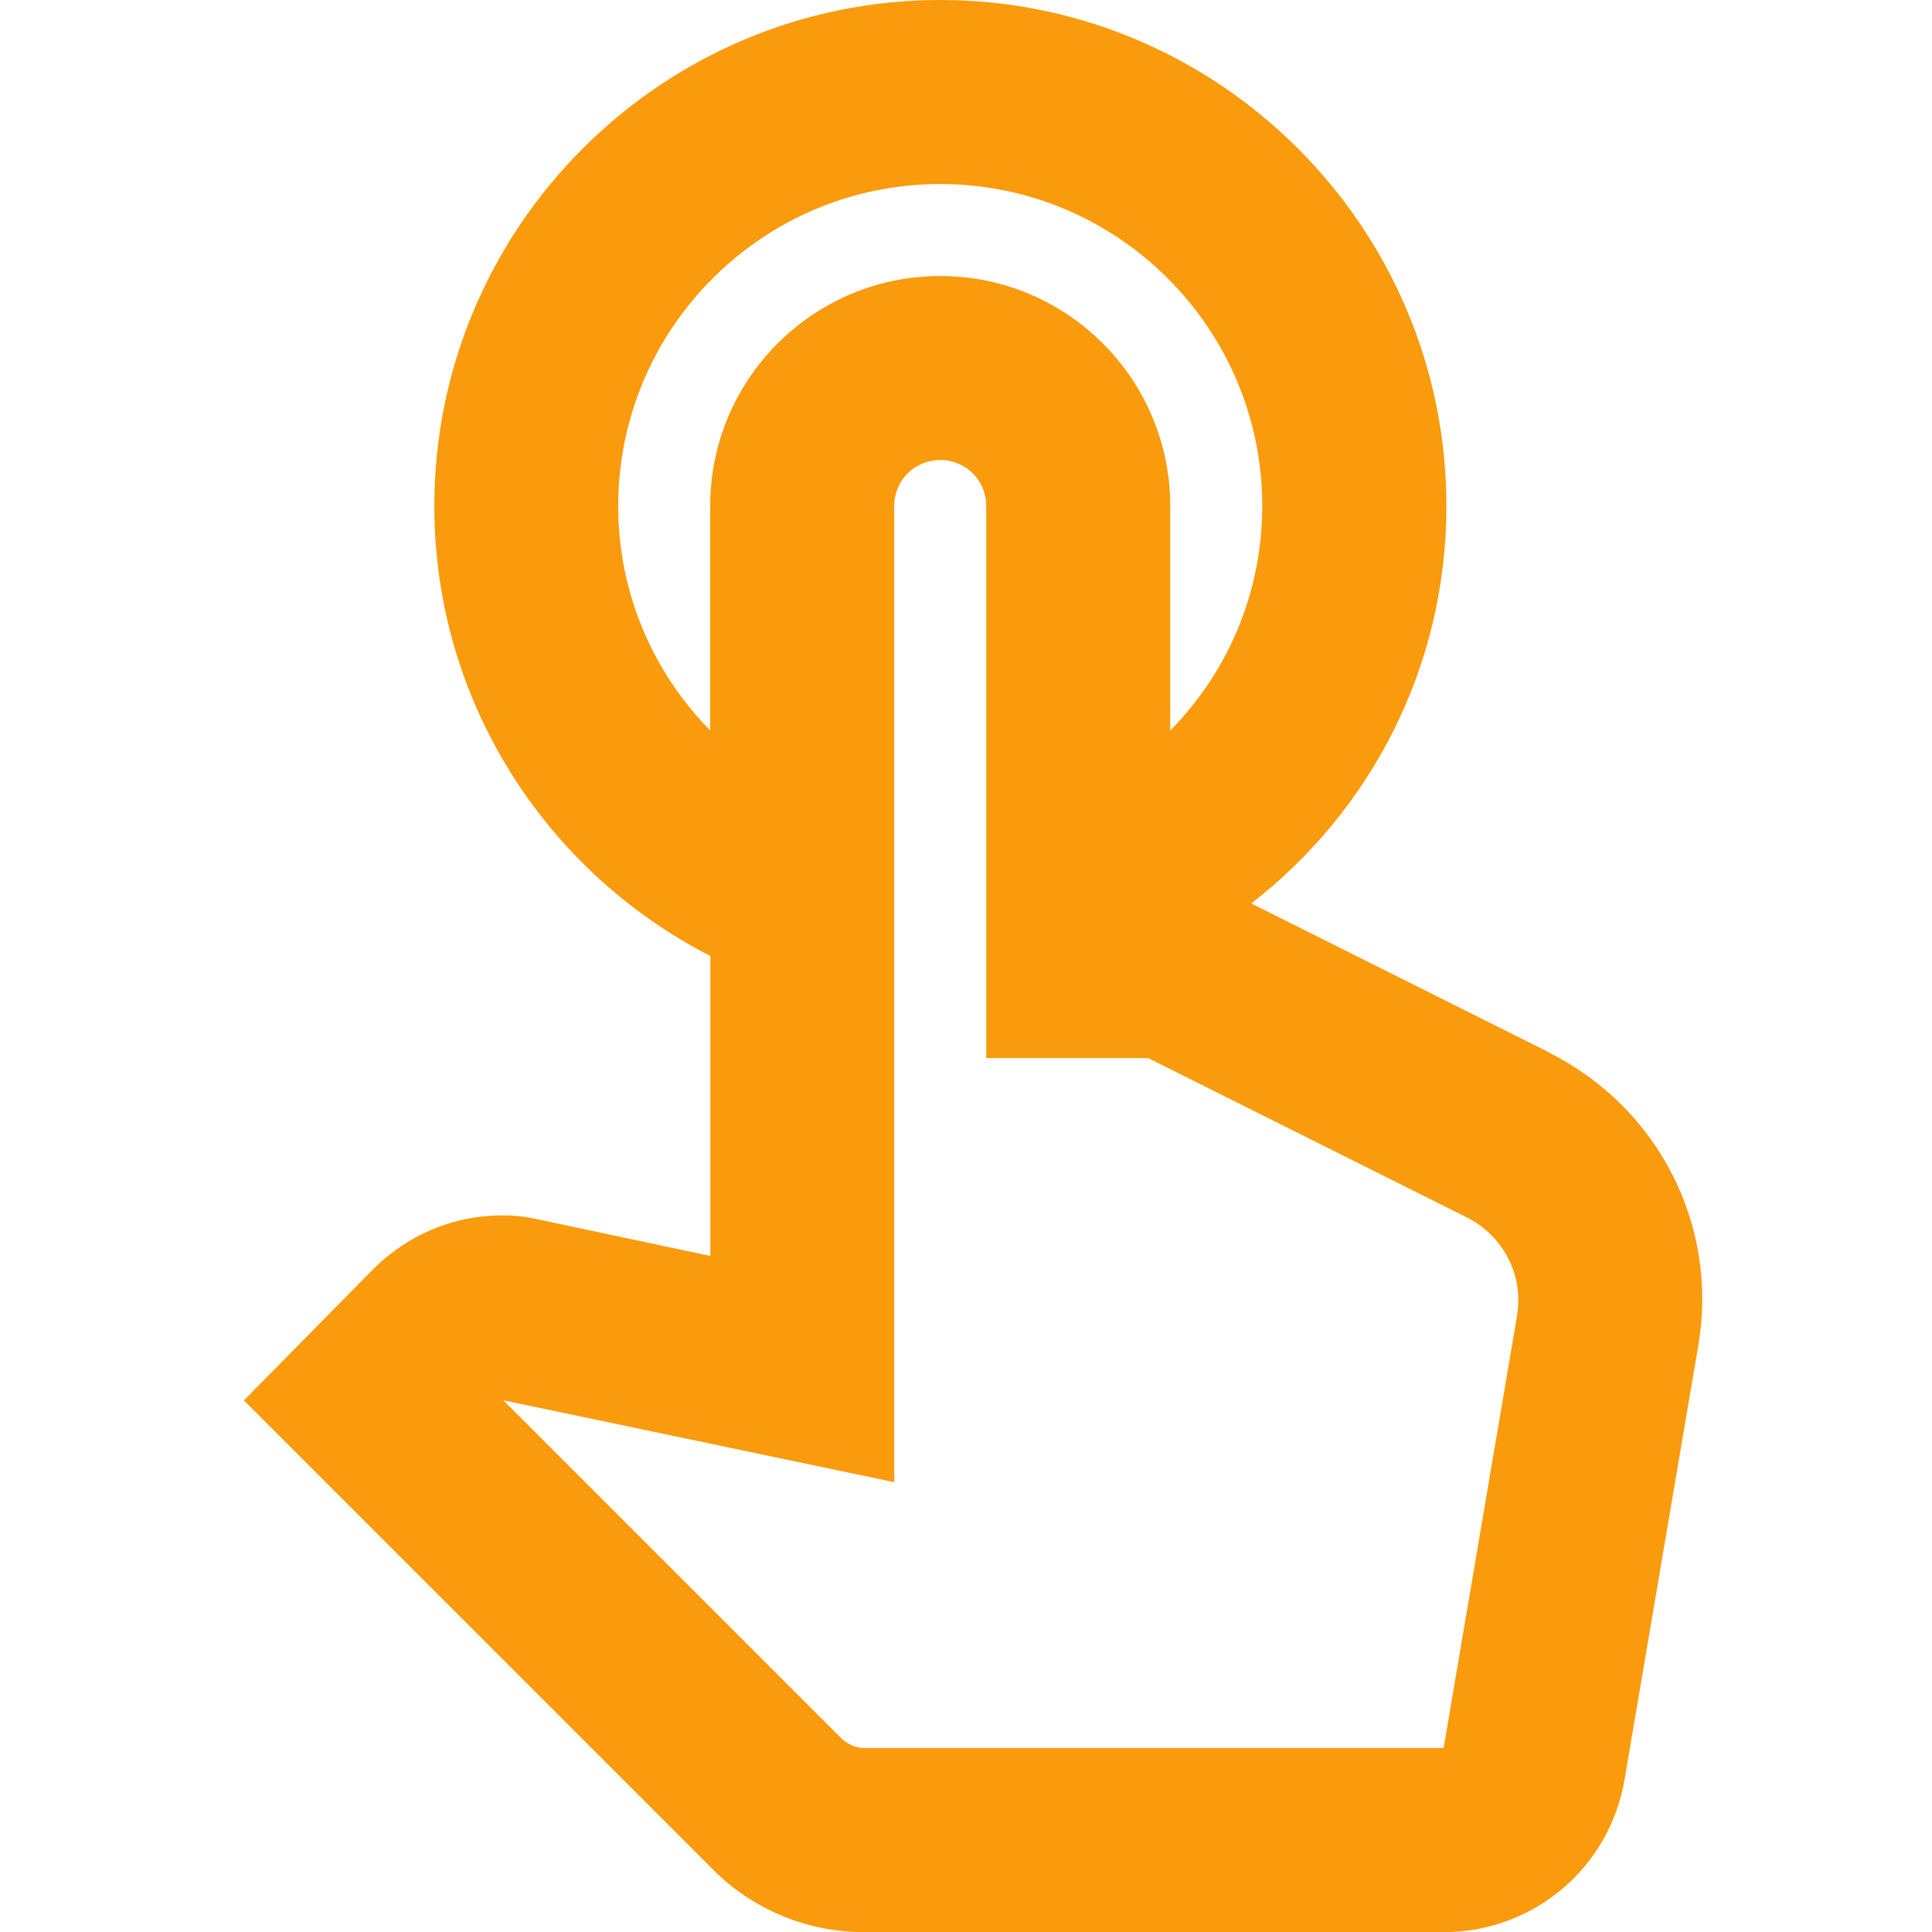 <?xml version="1.0" encoding="UTF-8" standalone="no"?>
<!-- Created with Inkscape (http://www.inkscape.org/) -->

<svg
   xmlns:dc="http://purl.org/dc/elements/1.1/"
   xmlns:cc="http://creativecommons.org/ns#"
   xmlns:rdf="http://www.w3.org/1999/02/22-rdf-syntax-ns#"
   xmlns:svg="http://www.w3.org/2000/svg"
   xmlns="http://www.w3.org/2000/svg"
   xmlns:sodipodi="http://sodipodi.sourceforge.net/DTD/sodipodi-0.dtd"
   xmlns:inkscape="http://www.inkscape.org/namespaces/inkscape"
   width="50"
   height="50"
   viewBox="0 0 13.229 13.229"
   version="1.1"
   id="svg5622"
   inkscape:version="0.92.1 r15371"
   sodipodi:docname="ux.svg">
  <defs
     id="defs5616" />
  <sodipodi:namedview
     id="base"
     pagecolor="#ffffff"
     bordercolor="#666666"
     borderopacity="1.0"
     inkscape:pageopacity="0.0"
     inkscape:pageshadow="2"
     inkscape:zoom="11.313708"
     inkscape:cx="6.6059545"
     inkscape:cy="23.963577"
     inkscape:document-units="mm"
     inkscape:current-layer="layer1"
     showgrid="true"
     units="px"
     inkscape:window-width="1920"
     inkscape:window-height="1057"
     inkscape:window-x="-8"
     inkscape:window-y="0"
     inkscape:window-maximized="1">
    <inkscape:grid
       type="xygrid"
       id="grid6167" />
  </sodipodi:namedview>
  <g
     inkscape:label="Layer 1"
     inkscape:groupmode="layer"
     id="layer1"
     transform="translate(0,-283.771)">
    <path
       id="path5221"
       d="m 10.609,290.978 -2.041,-1.021 c 0.813,-0.63 1.336,-1.613 1.336,-2.721 0,-1.909 -1.556,-3.465 -3.465,-3.465 -1.909,0 -3.465,1.556 -3.465,3.465 0,1.342 0.769,2.507 1.89,3.081 v 2.054 l -1.159,-0.246 -0.063,-0.013 c -0.063,-0.013 -0.126,-0.019 -0.202,-0.019 -0.334,0 -0.649,0.132 -0.888,0.372 l -0.882,0.895 3.206,3.206 c 0.271,0.277 0.649,0.435 1.039,0.435 h 3.969 c 0.617,0 1.14,-0.441 1.241,-1.052 l 0.504,-2.967 c 0.139,-0.819 -0.271,-1.625 -1.021,-2.003 z m -0.22,1.795 -0.504,2.967 H 5.915 c -0.057,0 -0.107,-0.025 -0.151,-0.063 l -2.318,-2.318 2.677,0.561 v -6.684 c 0,-0.176 0.139,-0.315 0.315,-0.315 0.176,0 0.315,0.139 0.315,0.315 v 3.78 h 1.109 l 2.18,1.09 c 0.252,0.126 0.391,0.397 0.346,0.668 z M 4.233,287.236 c 0,-1.216 0.989,-2.205 2.205,-2.205 1.216,0 2.205,0.989 2.205,2.205 0,0.598 -0.239,1.14 -0.63,1.537 v -1.537 c 0,-0.869 -0.706,-1.575 -1.575,-1.575 -0.869,0 -1.575,0.706 -1.575,1.575 v 1.537 C 4.473,288.376 4.233,287.834 4.233,287.236 Z"
       inkscape:connector-curvature="0"
       style="fill:#f99b0c;fill-opacity:1;stroke-width:0.63" />
  </g>
</svg>
